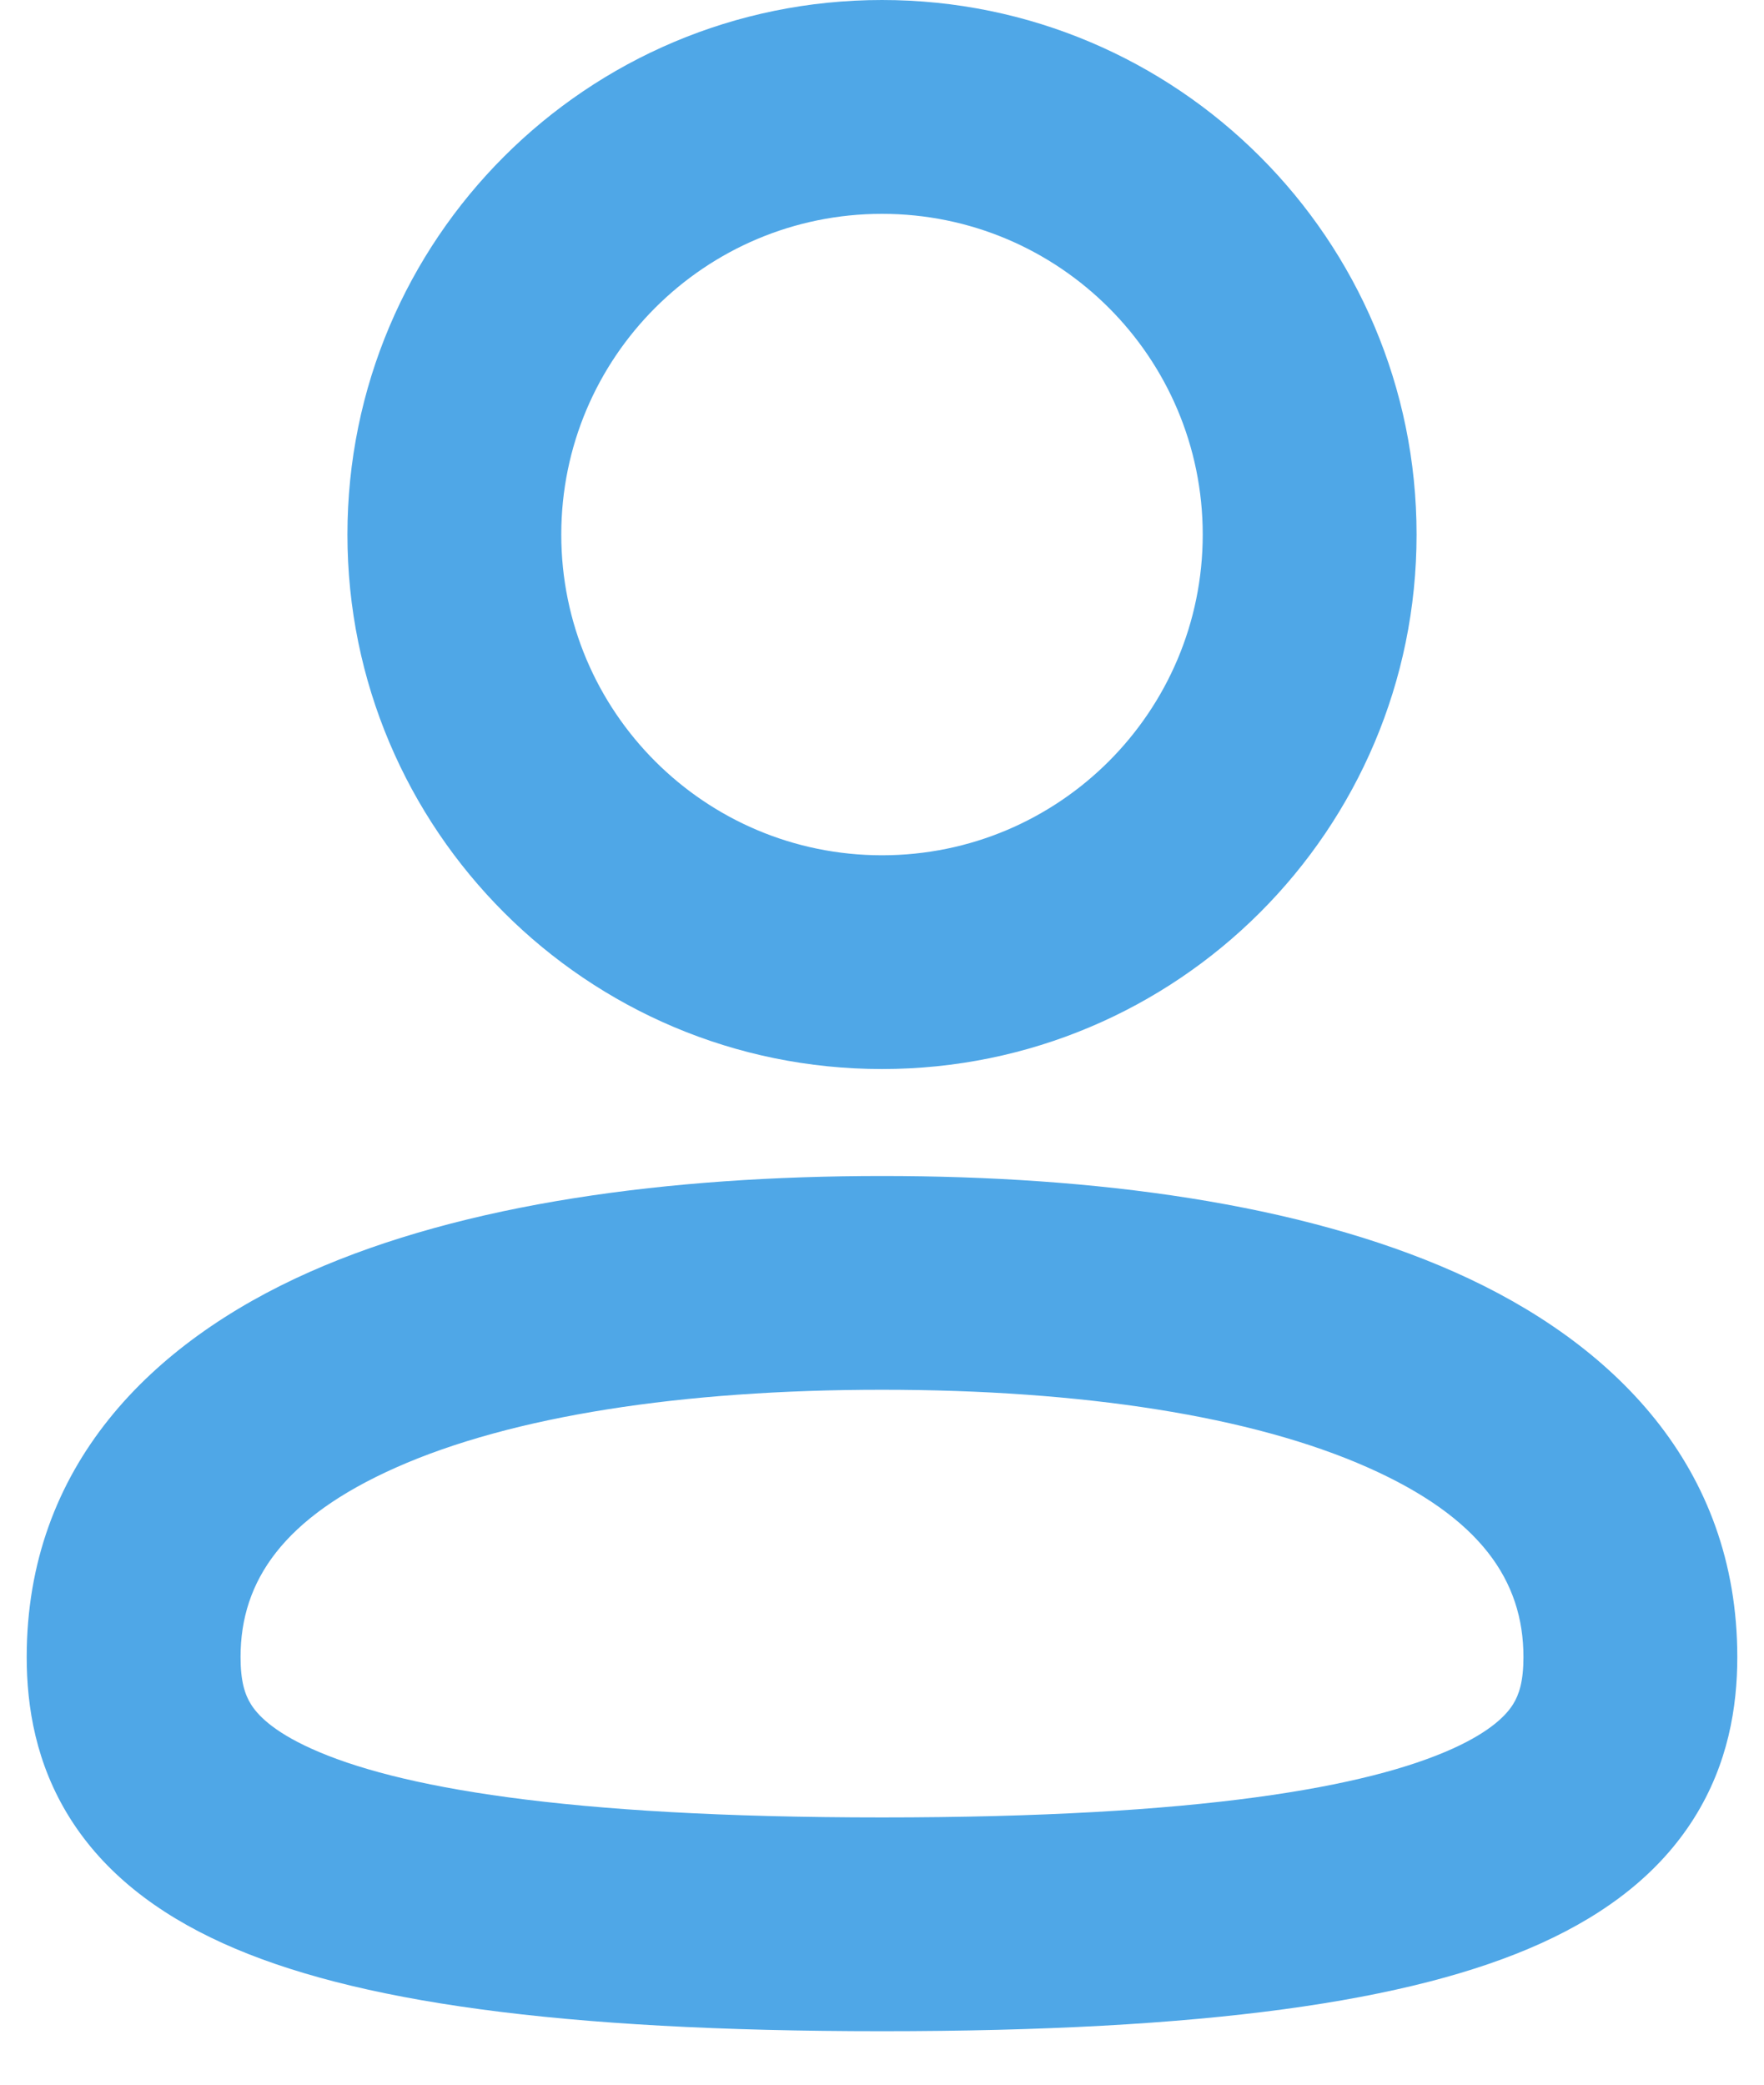 <svg className="w-6 h-6 mb-1 text-gray-500 group-hover:text-blue-600" aria-hidden="true" viewBox="0 0 22 26" fill="none" xmlns="http://www.w3.org/2000/svg">
    <path fill="#4FA7E7" fillRule="evenodd" clipRule="evenodd" d="M11 2.667C8.791 2.667 7 4.458 7 6.667C7 8.876 8.791 10.667 11 10.667C13.209 10.667 15 8.876 15 6.667C15 4.458 13.209 2.667 11 2.667ZM4.333 6.667C4.333 2.985 7.318 0 11 0C14.682 0 17.667 2.985 17.667 6.667C17.667 10.349 14.682 13.333 11 13.333C7.318 13.333 4.333 10.349 4.333 6.667ZM4.941 18.302C3.536 18.926 3 19.714 3 20.667C3 20.965 3.053 21.134 3.13 21.256C3.206 21.378 3.389 21.586 3.883 21.809C4.937 22.286 7.021 22.667 11 22.667C14.979 22.667 17.062 22.286 18.117 21.809C18.61 21.586 18.794 21.378 18.87 21.256C18.947 21.134 19 20.965 19 20.667C19 19.714 18.464 18.926 17.058 18.302C15.615 17.661 13.496 17.333 11 17.333C8.504 17.333 6.385 17.661 4.941 18.302ZM3.859 15.865C5.794 15.006 8.342 14.667 11 14.667C13.658 14.667 16.206 15.006 18.141 15.865C20.113 16.741 21.667 18.286 21.667 20.667C21.667 21.289 21.553 21.997 21.13 22.672C20.706 23.348 20.056 23.858 19.216 24.238C17.604 24.968 15.021 25.333 11 25.333C6.979 25.333 4.396 24.968 2.784 24.238C1.944 23.858 1.294 23.348 0.87 22.672C0.447 21.997 0.333 21.289 0.333 20.667C0.333 18.286 1.887 16.741 3.859 15.865Z" />
</svg>